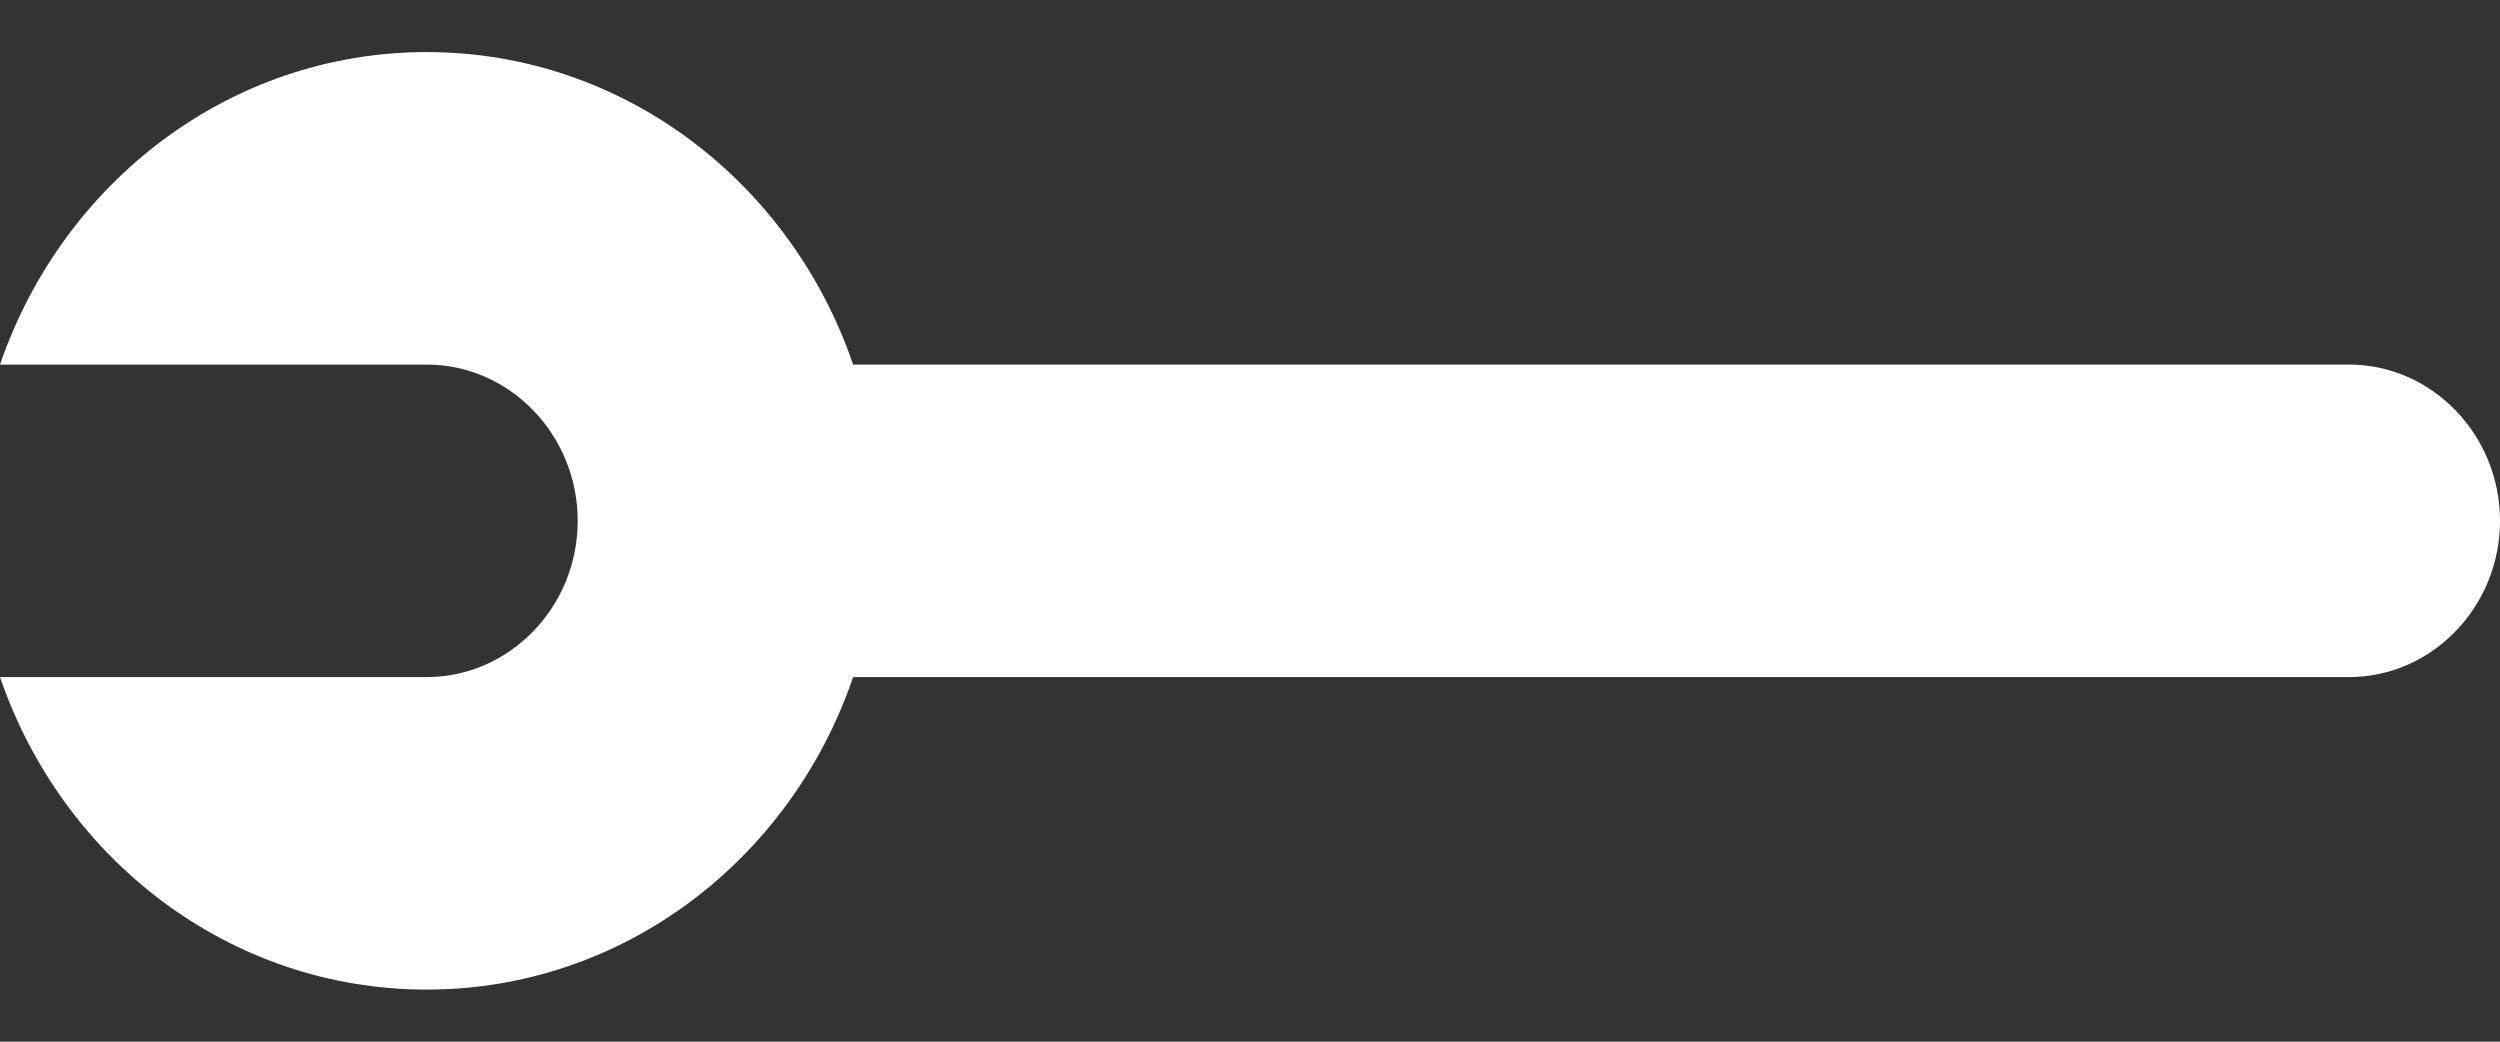 <?xml version="1.0" encoding="UTF-8"?>
<svg width="24px" height="10px" viewBox="0 0 24 10" version="1.1" xmlns="http://www.w3.org/2000/svg" xmlns:xlink="http://www.w3.org/1999/xlink">
    <rect x="0" y="0" width="24" height="10" fill="#333333" stroke="none"/>
    <title>9E3DFC3D-E3FA-4A9E-9899-9D5E95A2E8D6</title>
    <g id="Nameplate_desktop" stroke="none" stroke-width="1" fill="none" fill-rule="evenodd">
        <g id="AUEscape_-Menu" transform="translate(-1008, -493)" fill="#FFFFFF">
            <g id="Miscellaneous/MaintanceRequired/24" transform="translate(1008, 493)">
                <path d="M0,3.5 L4.096,3.5 C4.893,3.5 5.546,4.174 5.546,5 C5.546,5.826 4.893,6.5 4.096,6.5 L0,6.5 C0.598,8.248 2.203,9.5 4.096,9.5 C5.988,9.5 7.594,8.248 8.19,6.5 L22.551,6.5 C23.347,6.5 24,5.826 24,5 C24,4.174 23.347,3.5 22.551,3.5 L8.19,3.5 C7.594,1.754 5.988,0.5 4.096,0.5 C2.203,0.5 0.598,1.754 0,3.5" id="WrenchMaintenanceRequired"></path>
            </g>
        </g>
    </g>
</svg>